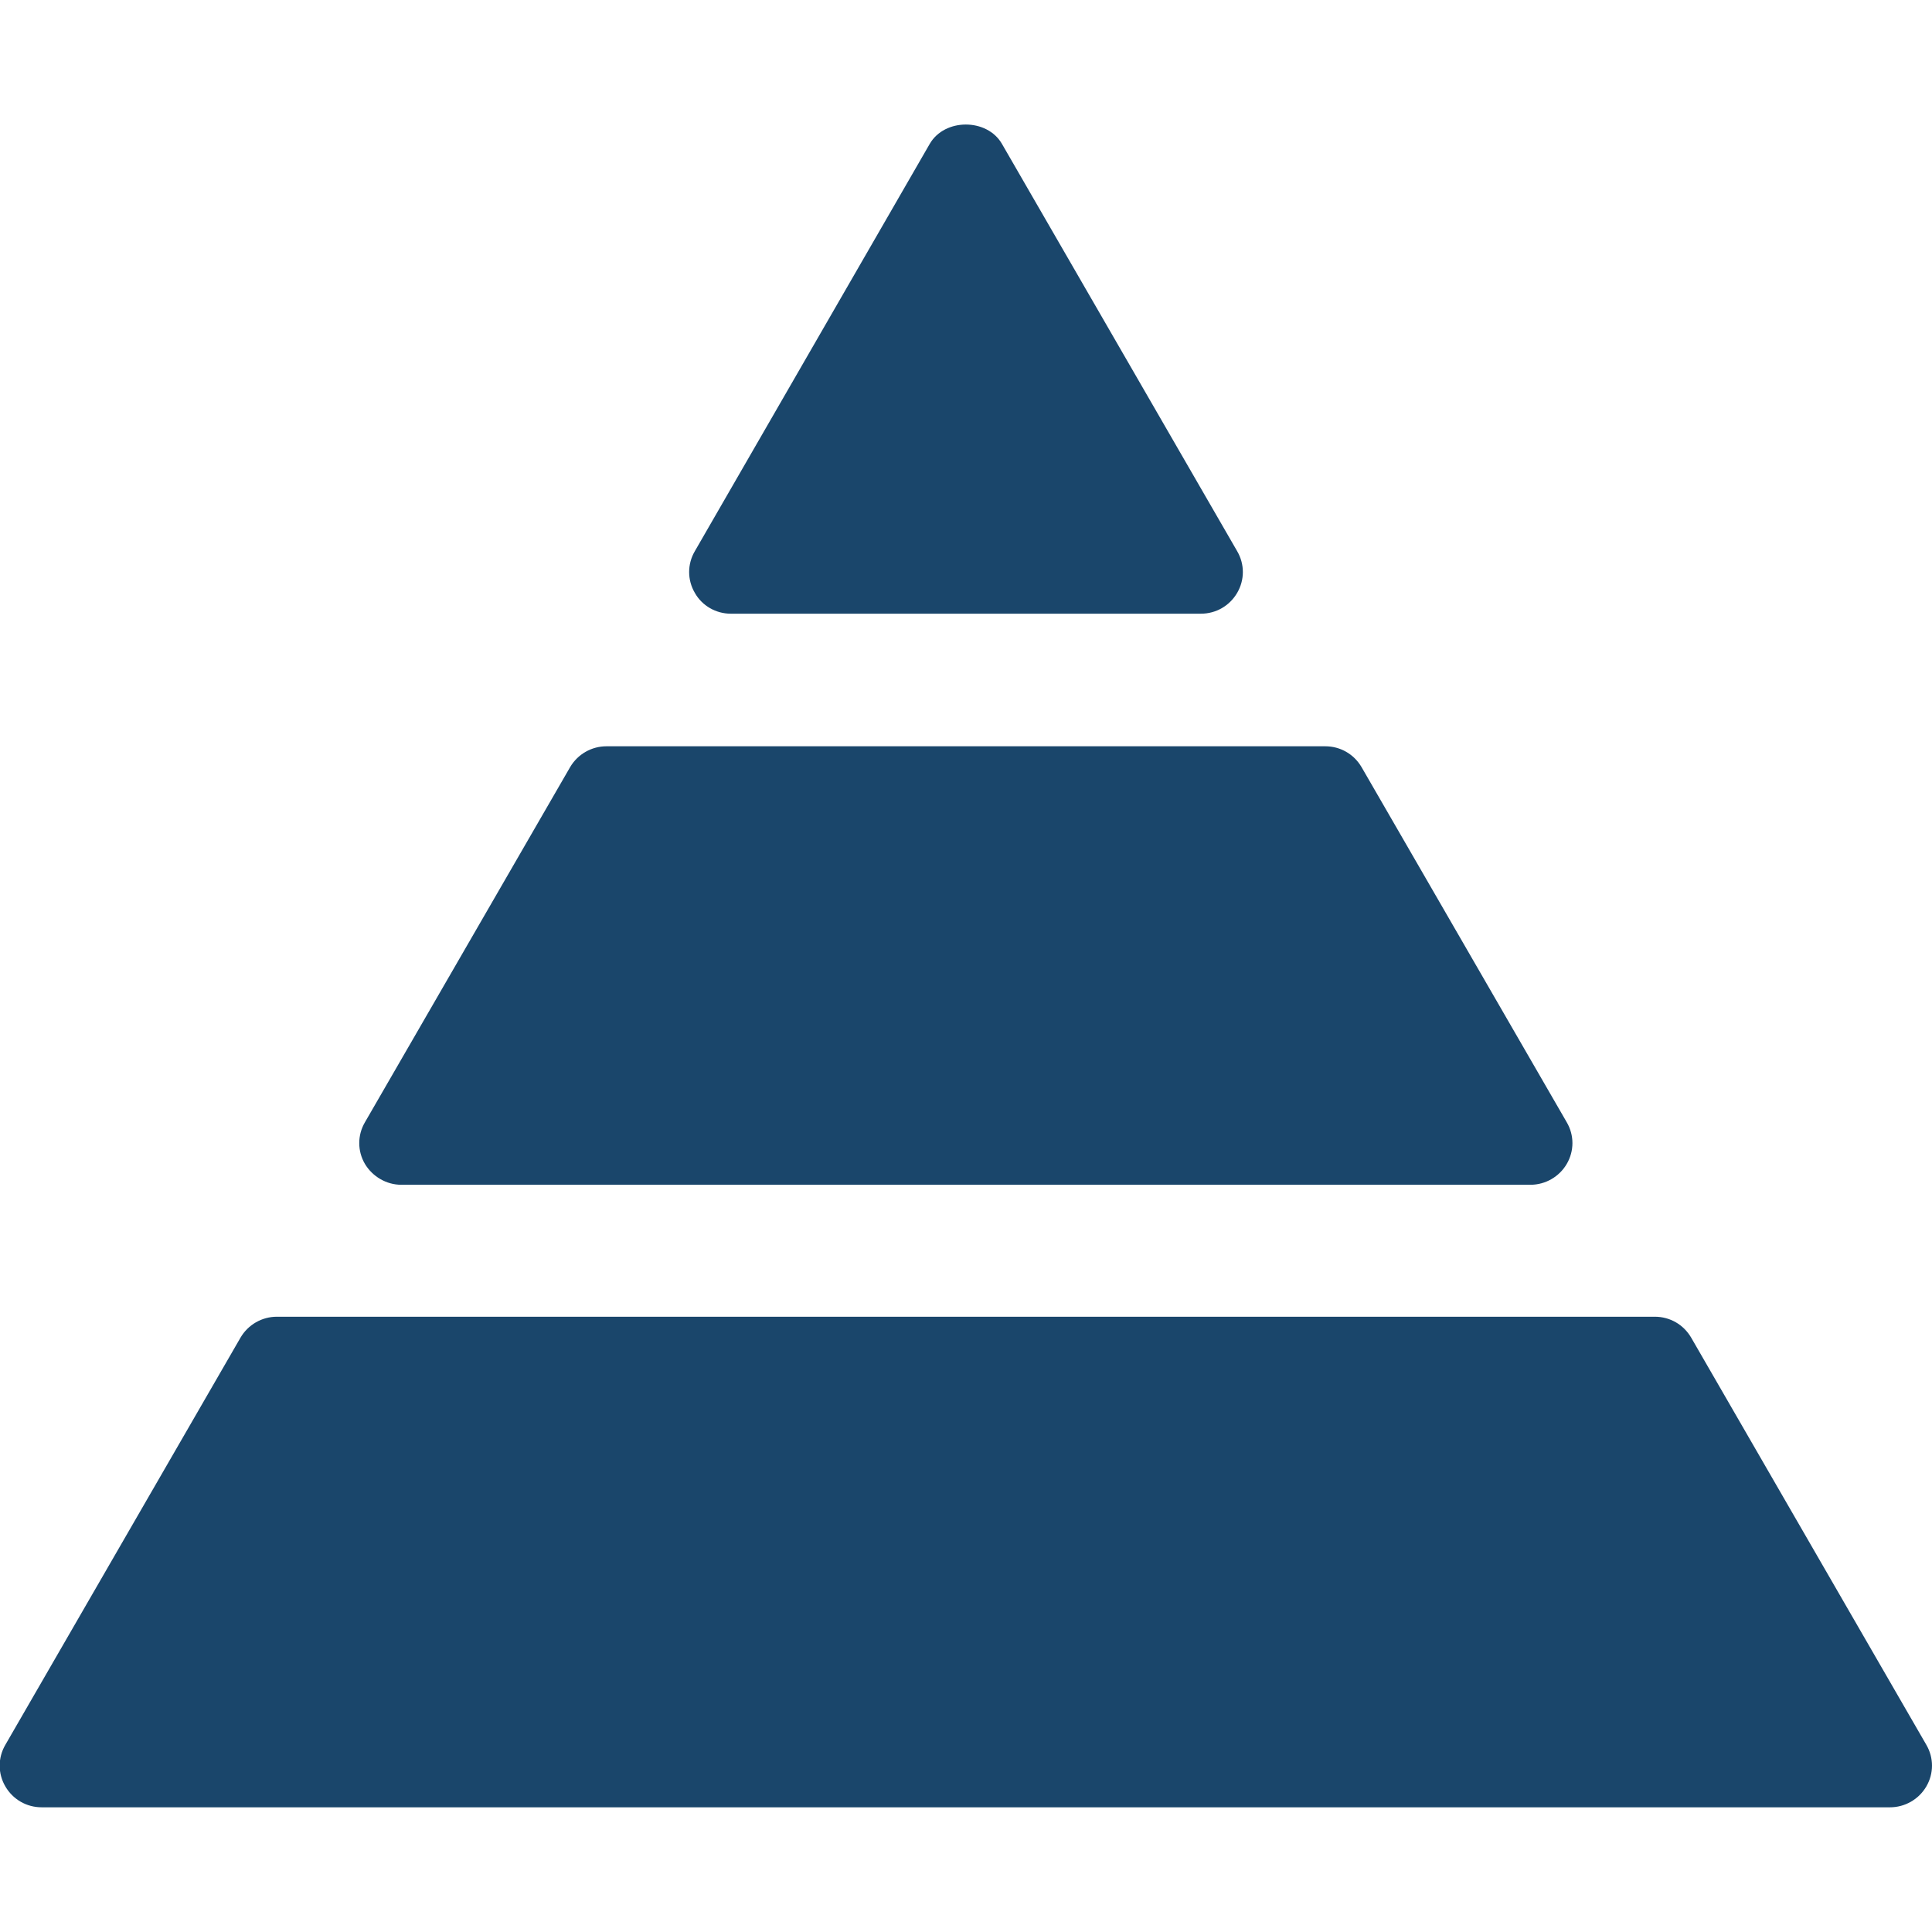 <?xml version="1.0" encoding="UTF-8"?> <!-- Generator: Adobe Illustrator 22.0.1, SVG Export Plug-In . SVG Version: 6.00 Build 0) --> <svg xmlns="http://www.w3.org/2000/svg" xmlns:xlink="http://www.w3.org/1999/xlink" version="1.1" id="Capa_1" x="0px" y="0px" viewBox="0 0 612 612" style="enable-background:new 0 0 612 612;" xml:space="preserve"> <style type="text/css"> .st0{fill:#1A466B;} </style> <g> <path class="st0" d="M220.1,187.8c-2.4-4.1-2.4-9.1,0-13.2l74.4-129c4.7-8.2,18.2-8.2,22.9,0l74.5,129c2.4,4.1,2.4,9.1,0,13.2 c-2.4,4.1-6.7,6.6-11.5,6.6H231.5C226.8,194.4,222.4,191.9,220.1,187.8z M127.1,375.3h357.7c4.7,0,9.1-2.5,11.5-6.6 c2.4-4.1,2.4-9.1,0-13.2l-65-112.5c-2.4-4.1-6.7-6.6-11.5-6.6H192.1c-4.7,0-9.1,2.5-11.5,6.6l-65,112.5c-2.4,4.1-2.4,9.1,0,13.2 C118,372.7,122.4,375.3,127.1,375.3z M610.2,552.7l-74.5-129c-2.4-4.1-6.7-6.6-11.5-6.6H87.7c-4.7,0-9.1,2.5-11.5,6.6l-74.5,129 c-2.4,4.1-2.4,9.1,0,13.2s6.7,6.6,11.5,6.6h585.5c4.7,0,9.1-2.5,11.5-6.6C612.6,561.8,612.6,556.8,610.2,552.7z"></path> </g> </svg> 